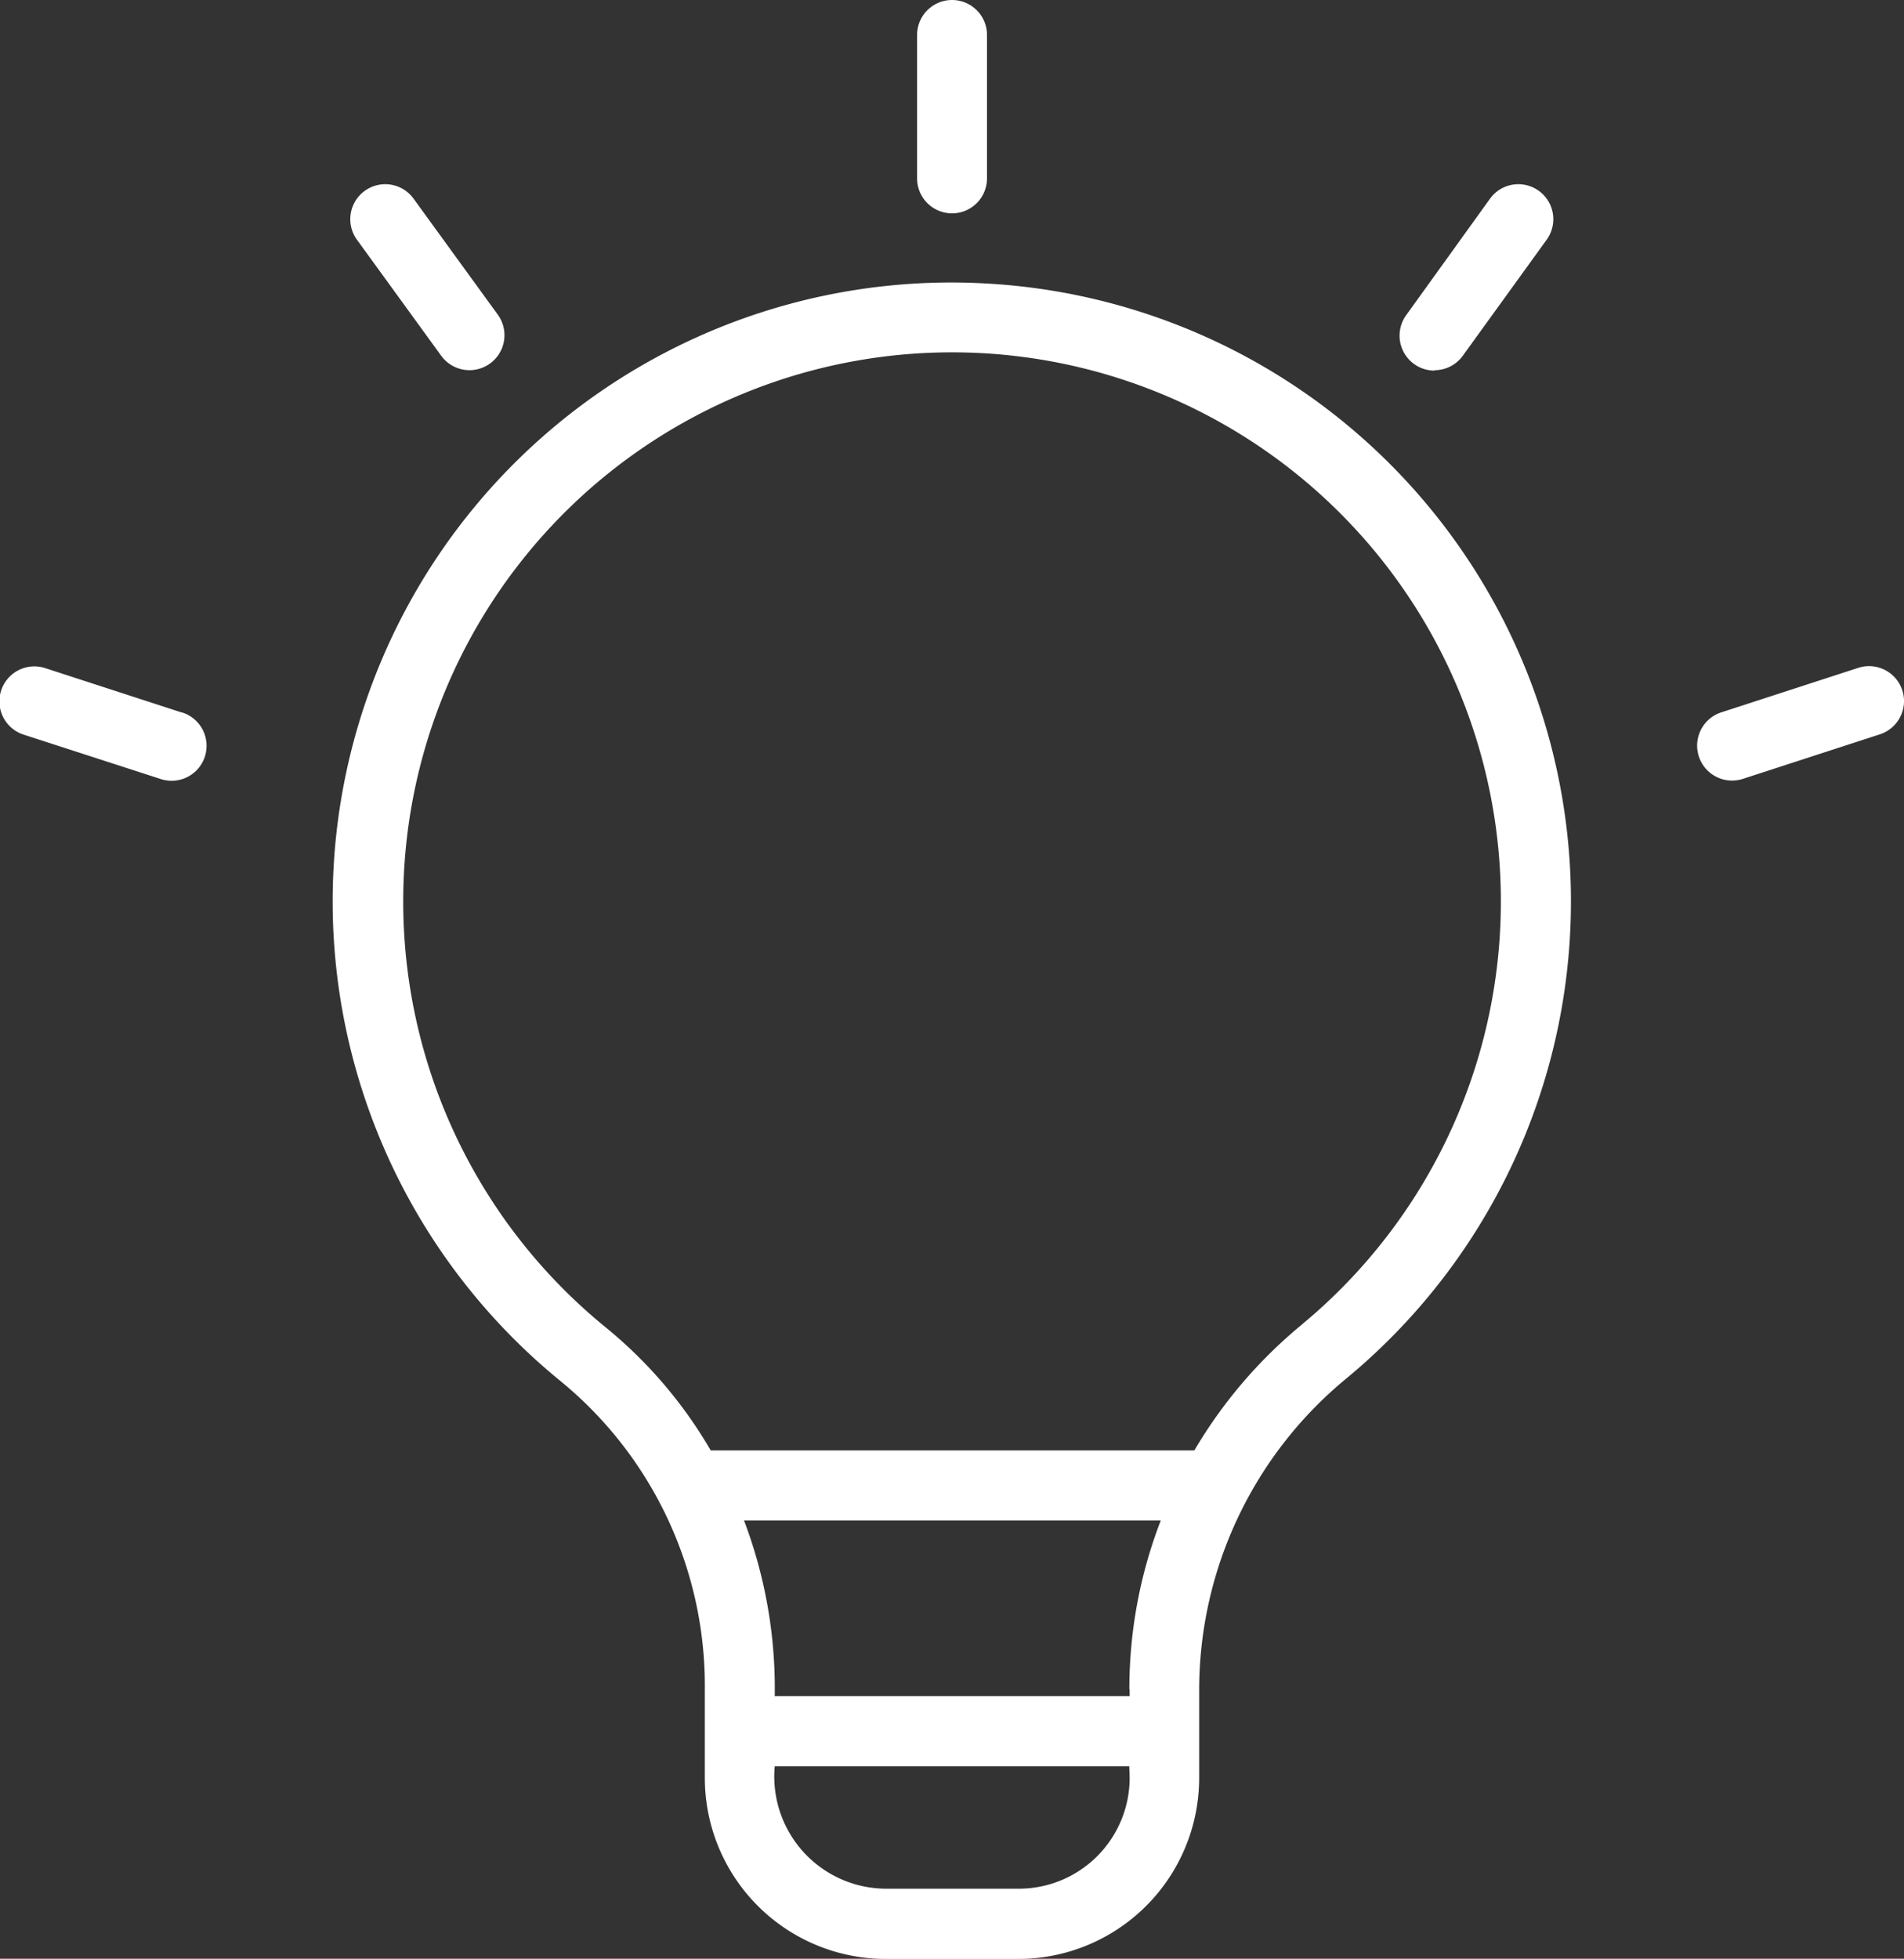 <svg xmlns="http://www.w3.org/2000/svg"  viewBox="0 0 19.393 19.941">
  <rect x="0" y="0" width="19.393" height="19.941" fill="#333333" stroke="none"/>
  <g id="light-bulb_2_" data-name="light-bulb (2)" transform="translate(-4.769 -4)">
    <path id="Path_583927" data-name="Path 583927" d="M20.91,12.075a6.3,6.3,0,0,0-4.291,11.181,4.011,4.011,0,0,1,1.464,3.137v.9a1.843,1.843,0,0,0,1.841,1.841h1.353a1.843,1.843,0,0,0,1.841-1.841v-.9a4.108,4.108,0,0,1,1.5-3.169,6.3,6.3,0,0,0-3.71-11.149Zm1.5,15.215a1.129,1.129,0,0,1-1.129,1.129H19.924a1.142,1.142,0,0,1-1.129-1.246h3.611Zm0-.9v.068H18.795a4.816,4.816,0,0,0-.313-1.788h4.245a4.757,4.757,0,0,0-.32,1.72Zm1.759-3.718a4.83,4.83,0,0,0-1.1,1.285H18.143A4.6,4.6,0,0,0,17.068,22.7a5.59,5.59,0,1,1,7.1-.028Z" transform="translate(-6.135 -5.191)" fill="#fff"/>
    <path id="Path_583928" data-name="Path 583928" d="M31.356,6.172a.356.356,0,0,0,.356-.356V4.356a.356.356,0,0,0-.712,0v1.46a.356.356,0,0,0,.356.356Z" transform="translate(-16.89)" fill="#fff"/>
    <path id="Path_583929" data-name="Path 583929" d="M15.715,11.014a.356.356,0,0,0,.576-.419l-.858-1.181a.356.356,0,1,0-.576.419Z" transform="translate(-6.452 -3.392)" fill="#fff"/>
    <path id="Path_583930" data-name="Path 583930" d="M6.624,23.526l-1.388-.451a.356.356,0,1,0-.22.677L6.4,24.2a.356.356,0,1,0,.22-.677Z" transform="translate(0 -12.271)" fill="#fff"/>
    <path id="Path_583931" data-name="Path 583931" d="M55.415,23.3a.357.357,0,0,0-.449-.229l-1.388.451a.356.356,0,1,0,.22.677l1.388-.451A.356.356,0,0,0,55.415,23.3Z" transform="translate(-31.27 -12.272)" fill="#fff"/>
    <path id="Path_583932" data-name="Path 583932" d="M45.158,11.161a.355.355,0,0,0,.288-.147L46.3,9.833a.356.356,0,1,0-.576-.419L44.87,10.6a.356.356,0,0,0,.288.565Z" transform="translate(-25.778 -3.392)" fill="#fff"/>
  </g>
</svg>
